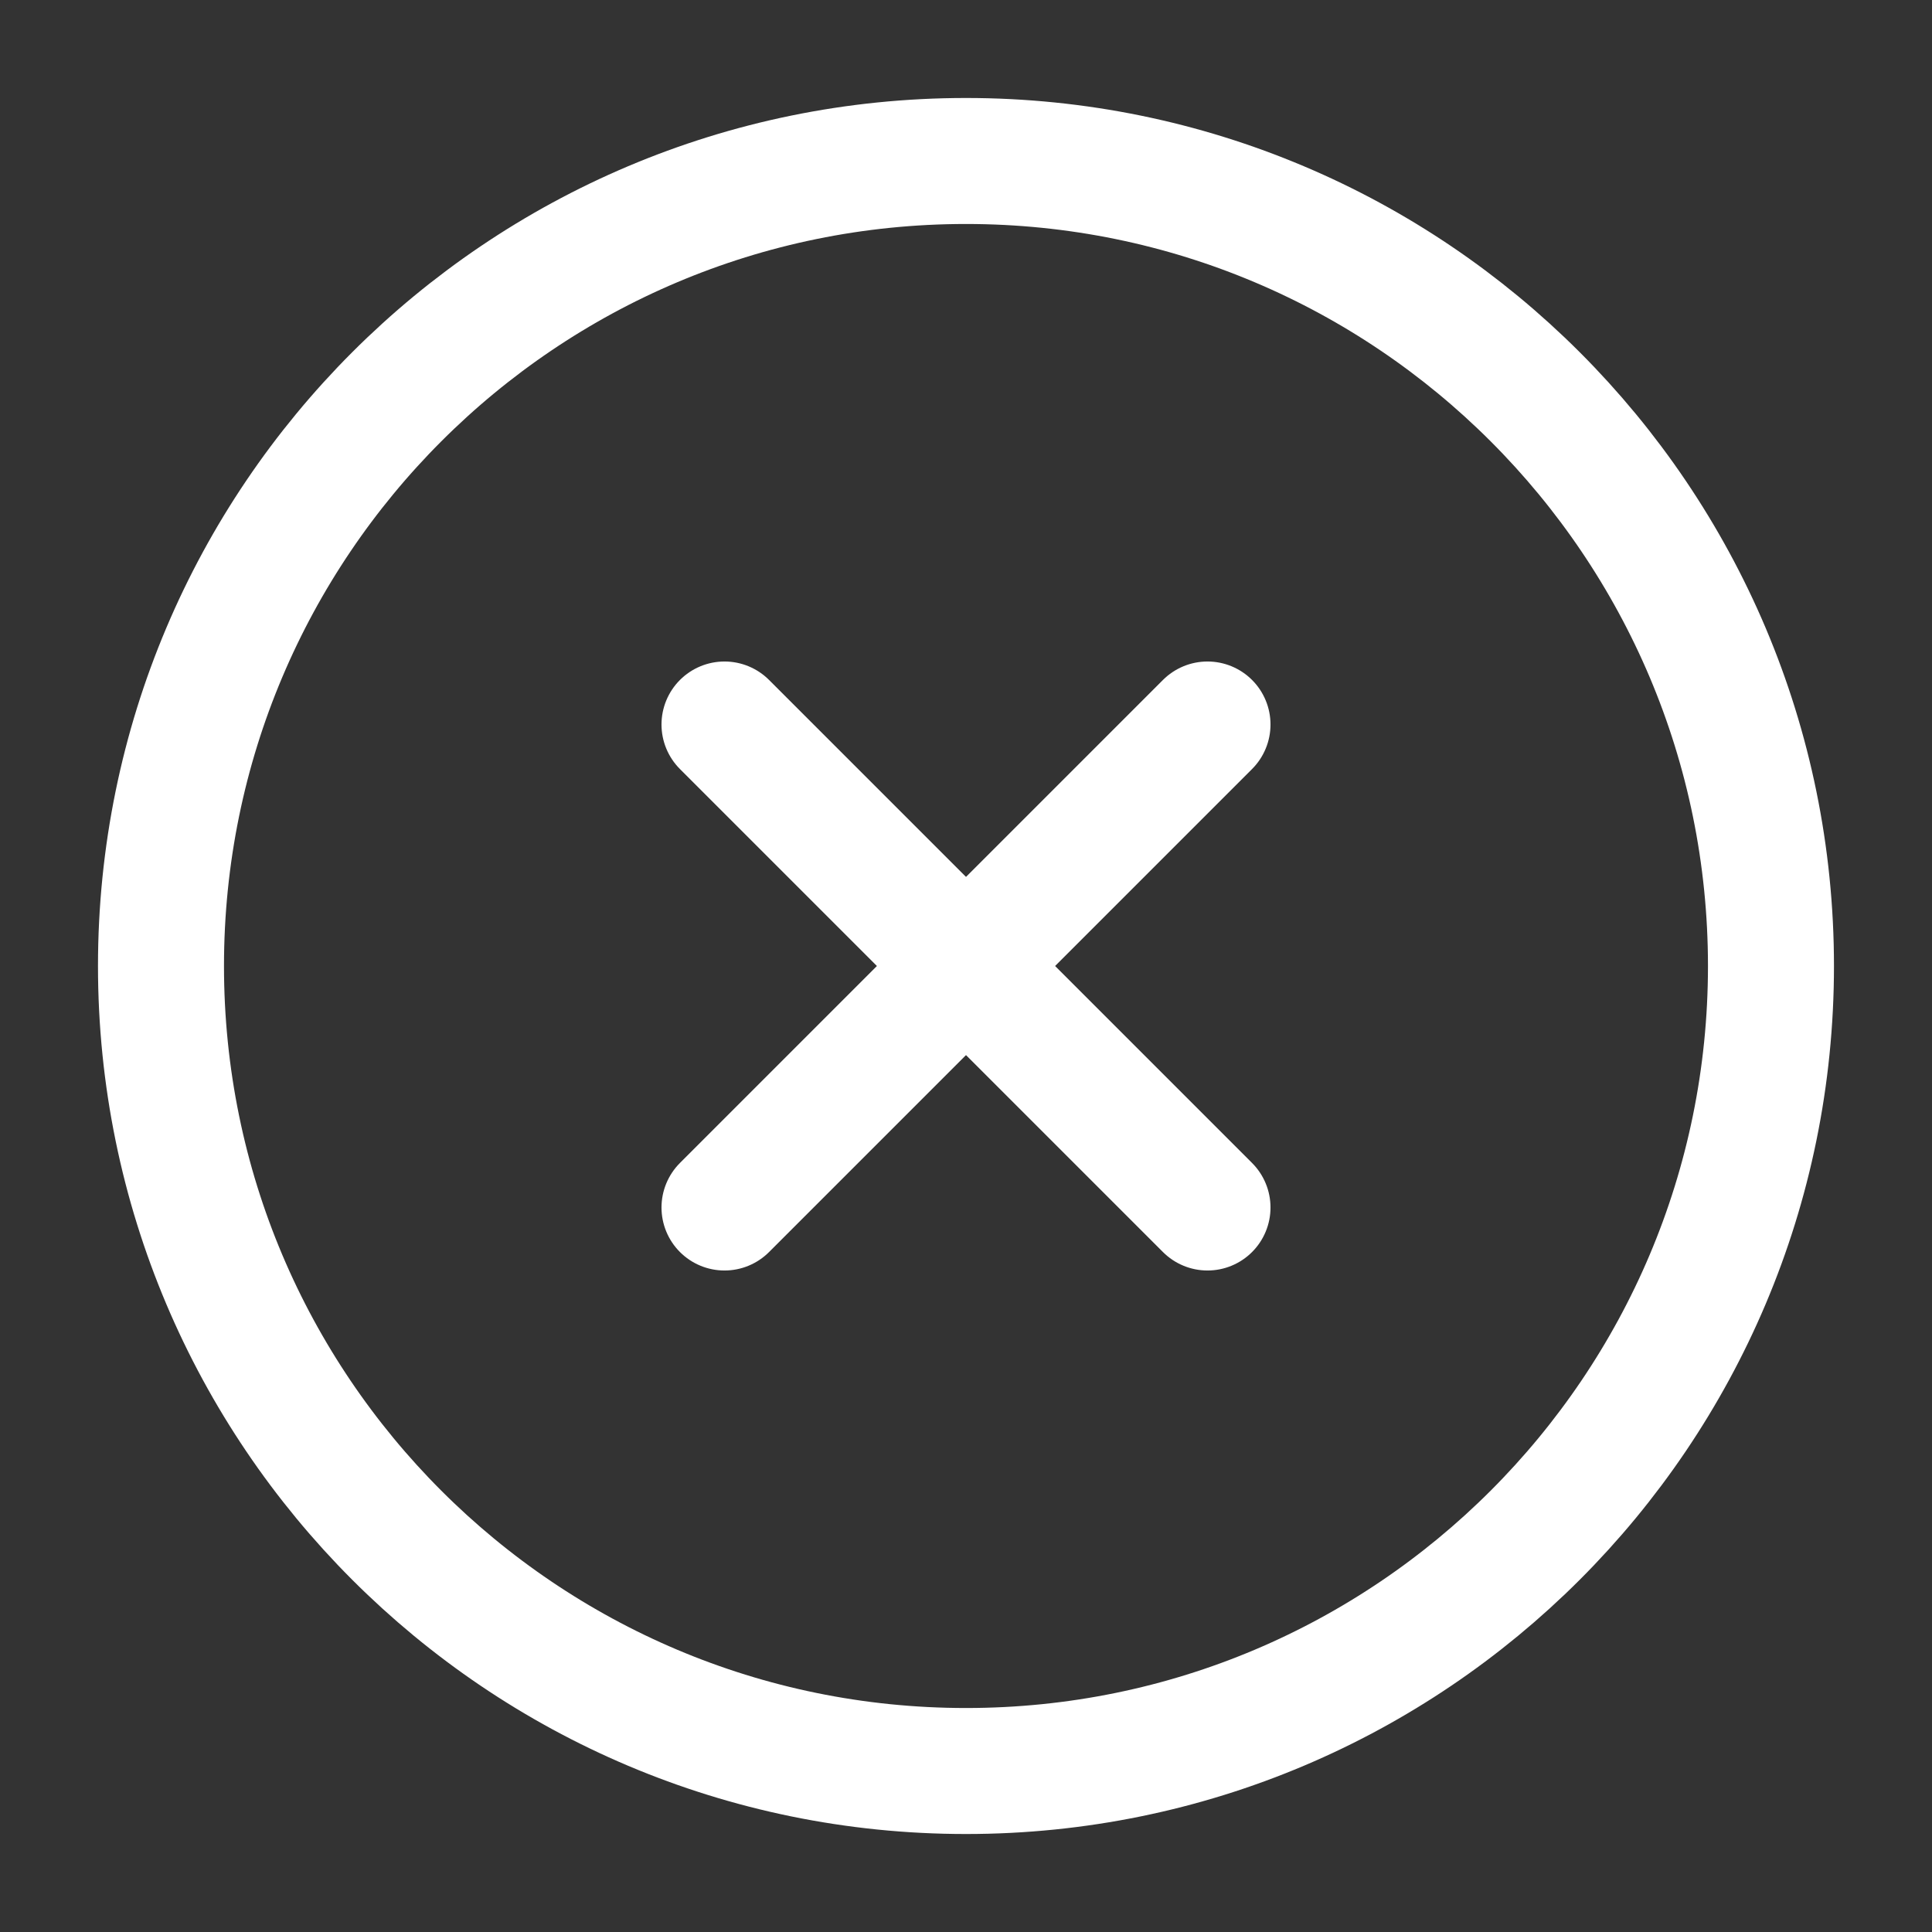 <svg width="46" height="46" viewBox="0 0 46 46" fill="none" xmlns="http://www.w3.org/2000/svg">
<rect x="0" y="0" width="46" height="46" fill="#333333" stroke="none"/>
<path d="M23 42.167C33.585 42.167 42.166 33.585 42.166 23C42.166 12.415 33.585 3.833 23 3.833C12.414 3.833 3.833 12.415 3.833 23C3.833 33.585 12.414 42.167 23 42.167Z" stroke="white" stroke-width="3" stroke-linecap="round" stroke-linejoin="round"/>
<path d="M28.75 17.25L17.25 28.75" stroke="white" stroke-width="3" stroke-linecap="round" stroke-linejoin="round"/>
<path d="M17.25 17.25L28.75 28.75" stroke="white" stroke-width="3" stroke-linecap="round" stroke-linejoin="round"/>
</svg>

